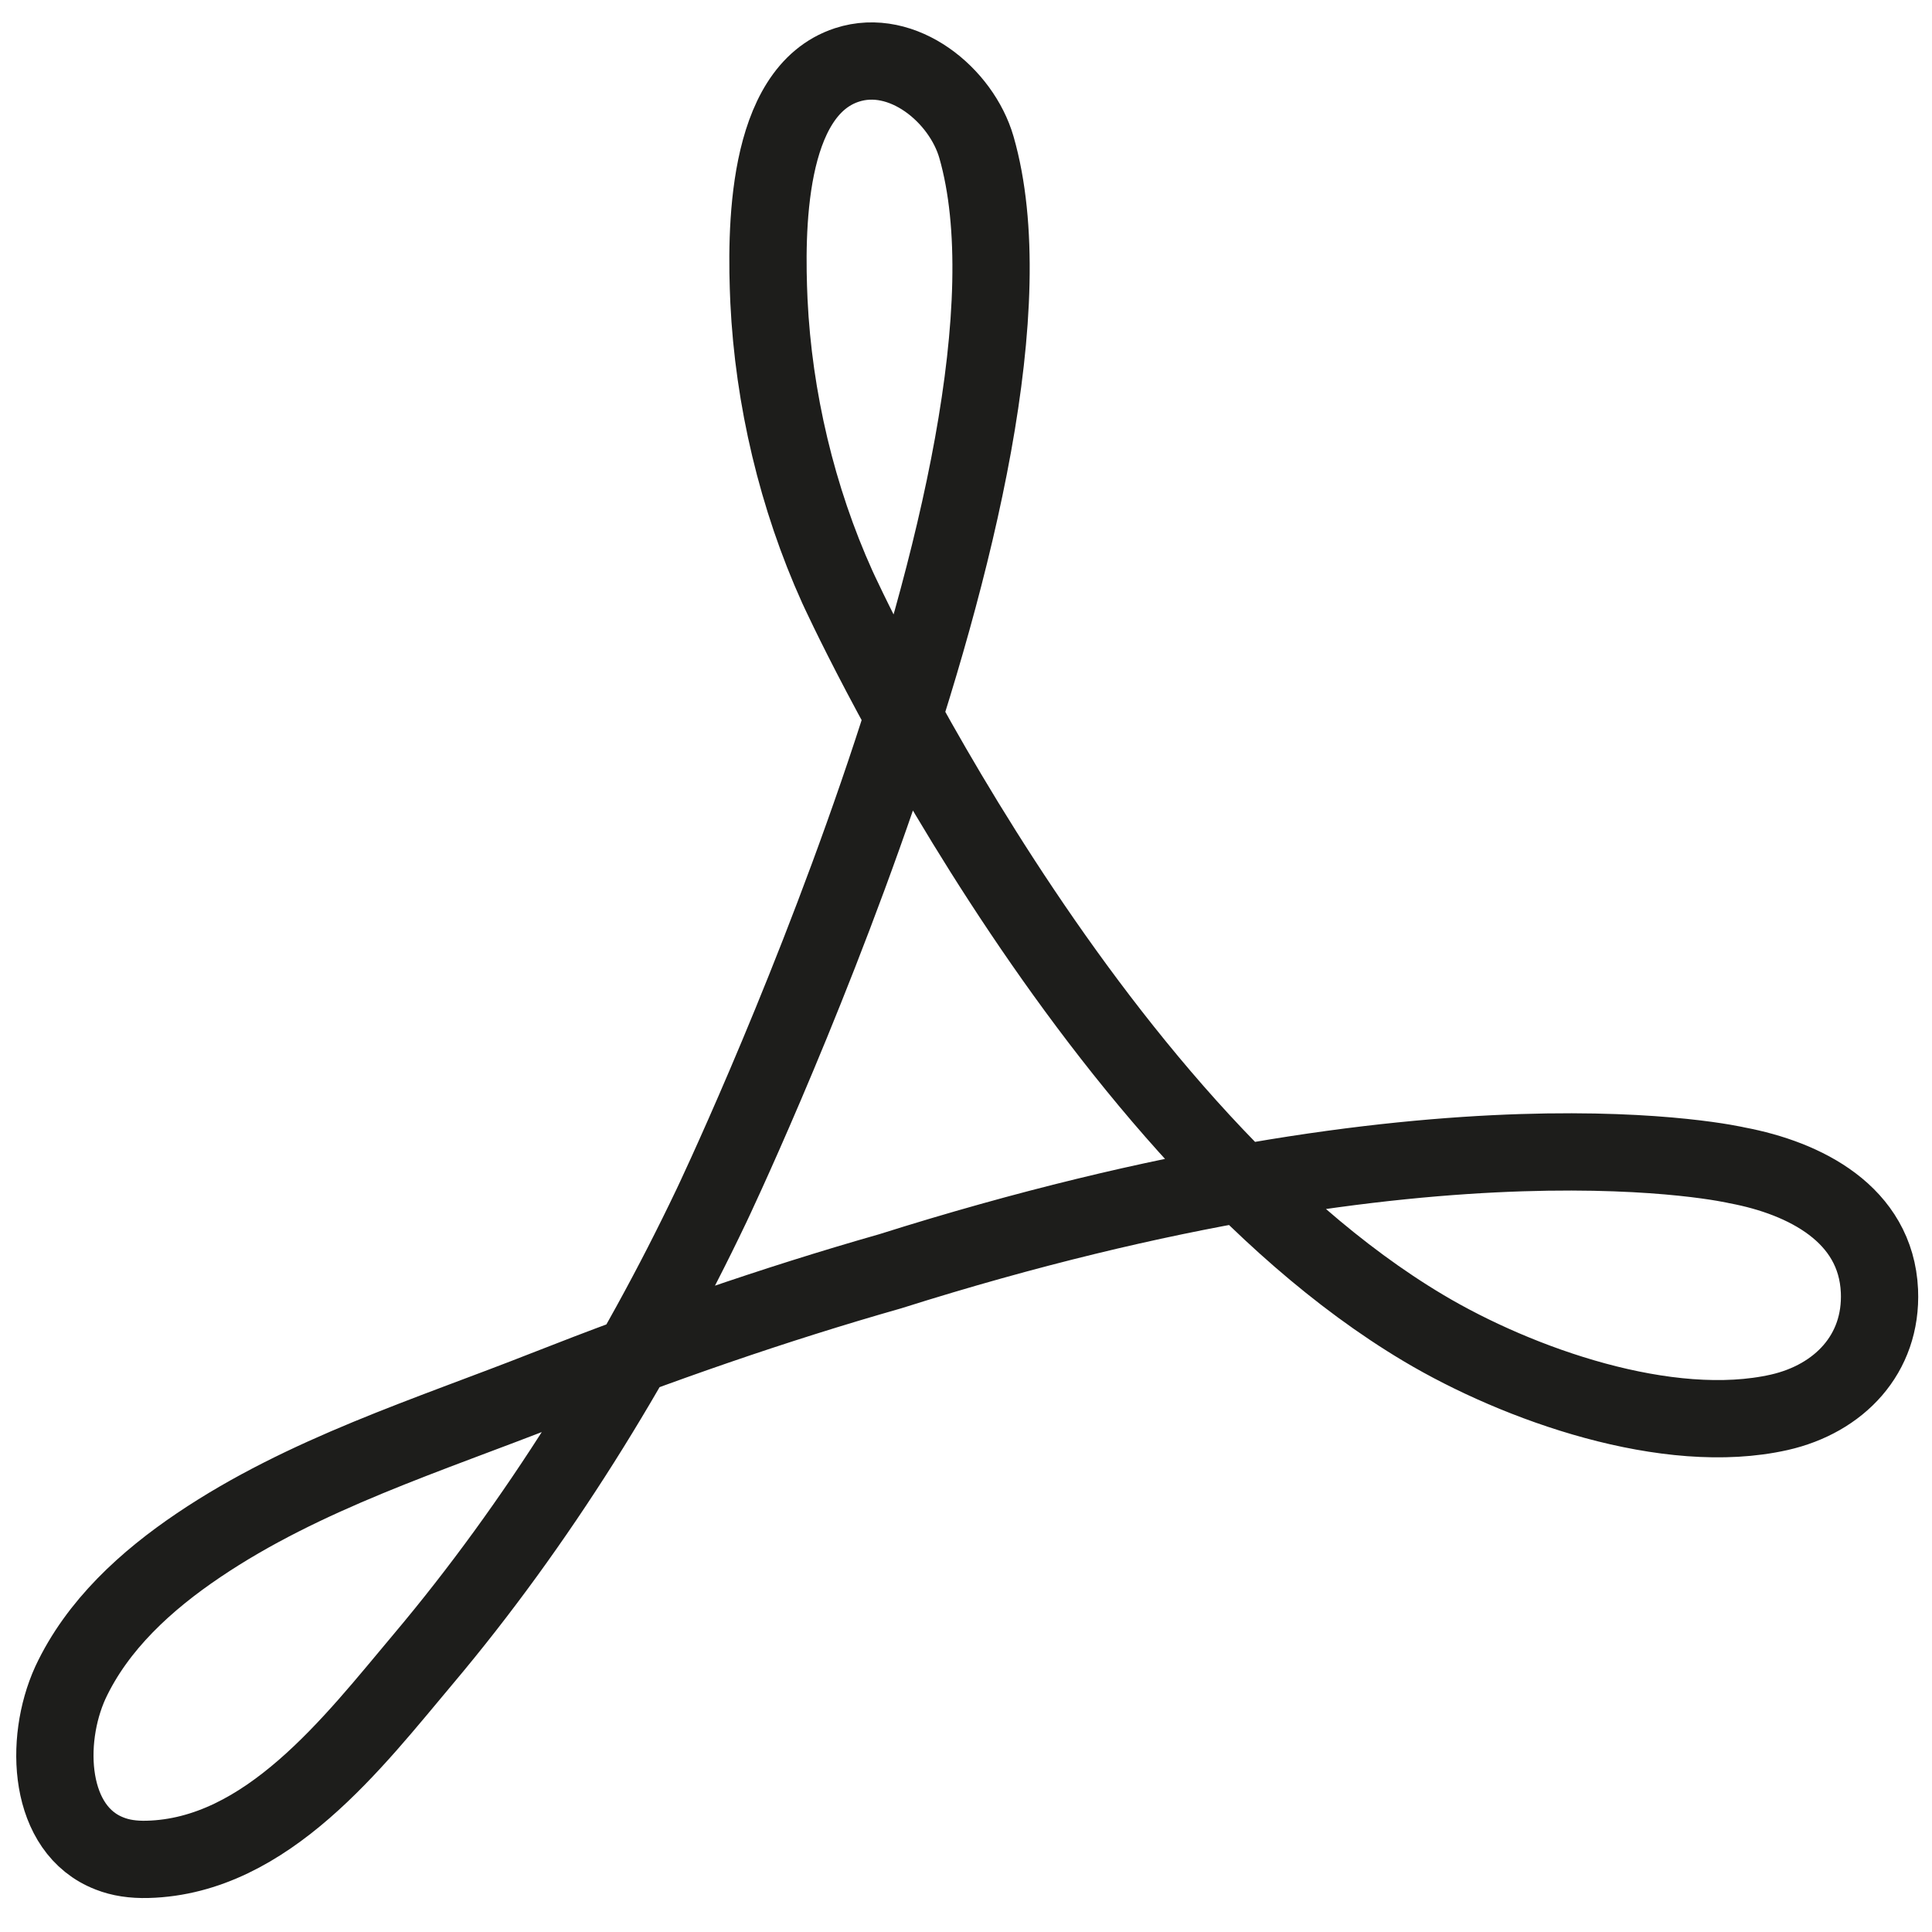 <?xml version="1.0" encoding="utf-8"?>
<!-- Generator: Adobe Illustrator 25.4.1, SVG Export Plug-In . SVG Version: 6.00 Build 0)  -->
<svg version="1.1" id="Layer_2" xmlns="http://www.w3.org/2000/svg" xmlns:xlink="http://www.w3.org/1999/xlink" x="0px" y="0px"
	 viewBox="0 0 50 50" style="enable-background:new 0 0 50 50;" xml:space="preserve">
<style type="text/css">
	.st0{fill:none;stroke:#1D1D1B;stroke-width:2;stroke-linecap:round;stroke-miterlimit:10;}
</style>
<path class="st0" d="M2.84,47.97c0.28,0.11,0.6,0.16,0.98,0.15c3.09-0.08,5.33-3.04,7.13-5.18c2.95-3.5,5.49-7.6,7.46-11.73
	c0,0,9.19-19.28,6.86-27.4c-0.39-1.35-1.91-2.6-3.35-2.13c-2.12,0.69-2.1,4.33-2.02,6.11c0.12,2.52,0.73,5.1,1.77,7.4
	c0,0,6.32,13.91,15.17,19.18c2.45,1.46,6.33,2.83,9.21,2.18c1.54-0.35,2.66-1.5,2.59-3.14c-0.09-1.99-1.93-2.92-3.68-3.25
	c0,0-7.59-1.79-21.92,2.74c-3.02,0.86-6,1.9-8.92,3.05c-3.02,1.19-6.24,2.19-8.98,4.04c-1.35,0.91-2.62,2.06-3.32,3.56
	C1.13,45.07,1.25,47.36,2.84,47.97z"/>
</svg>
